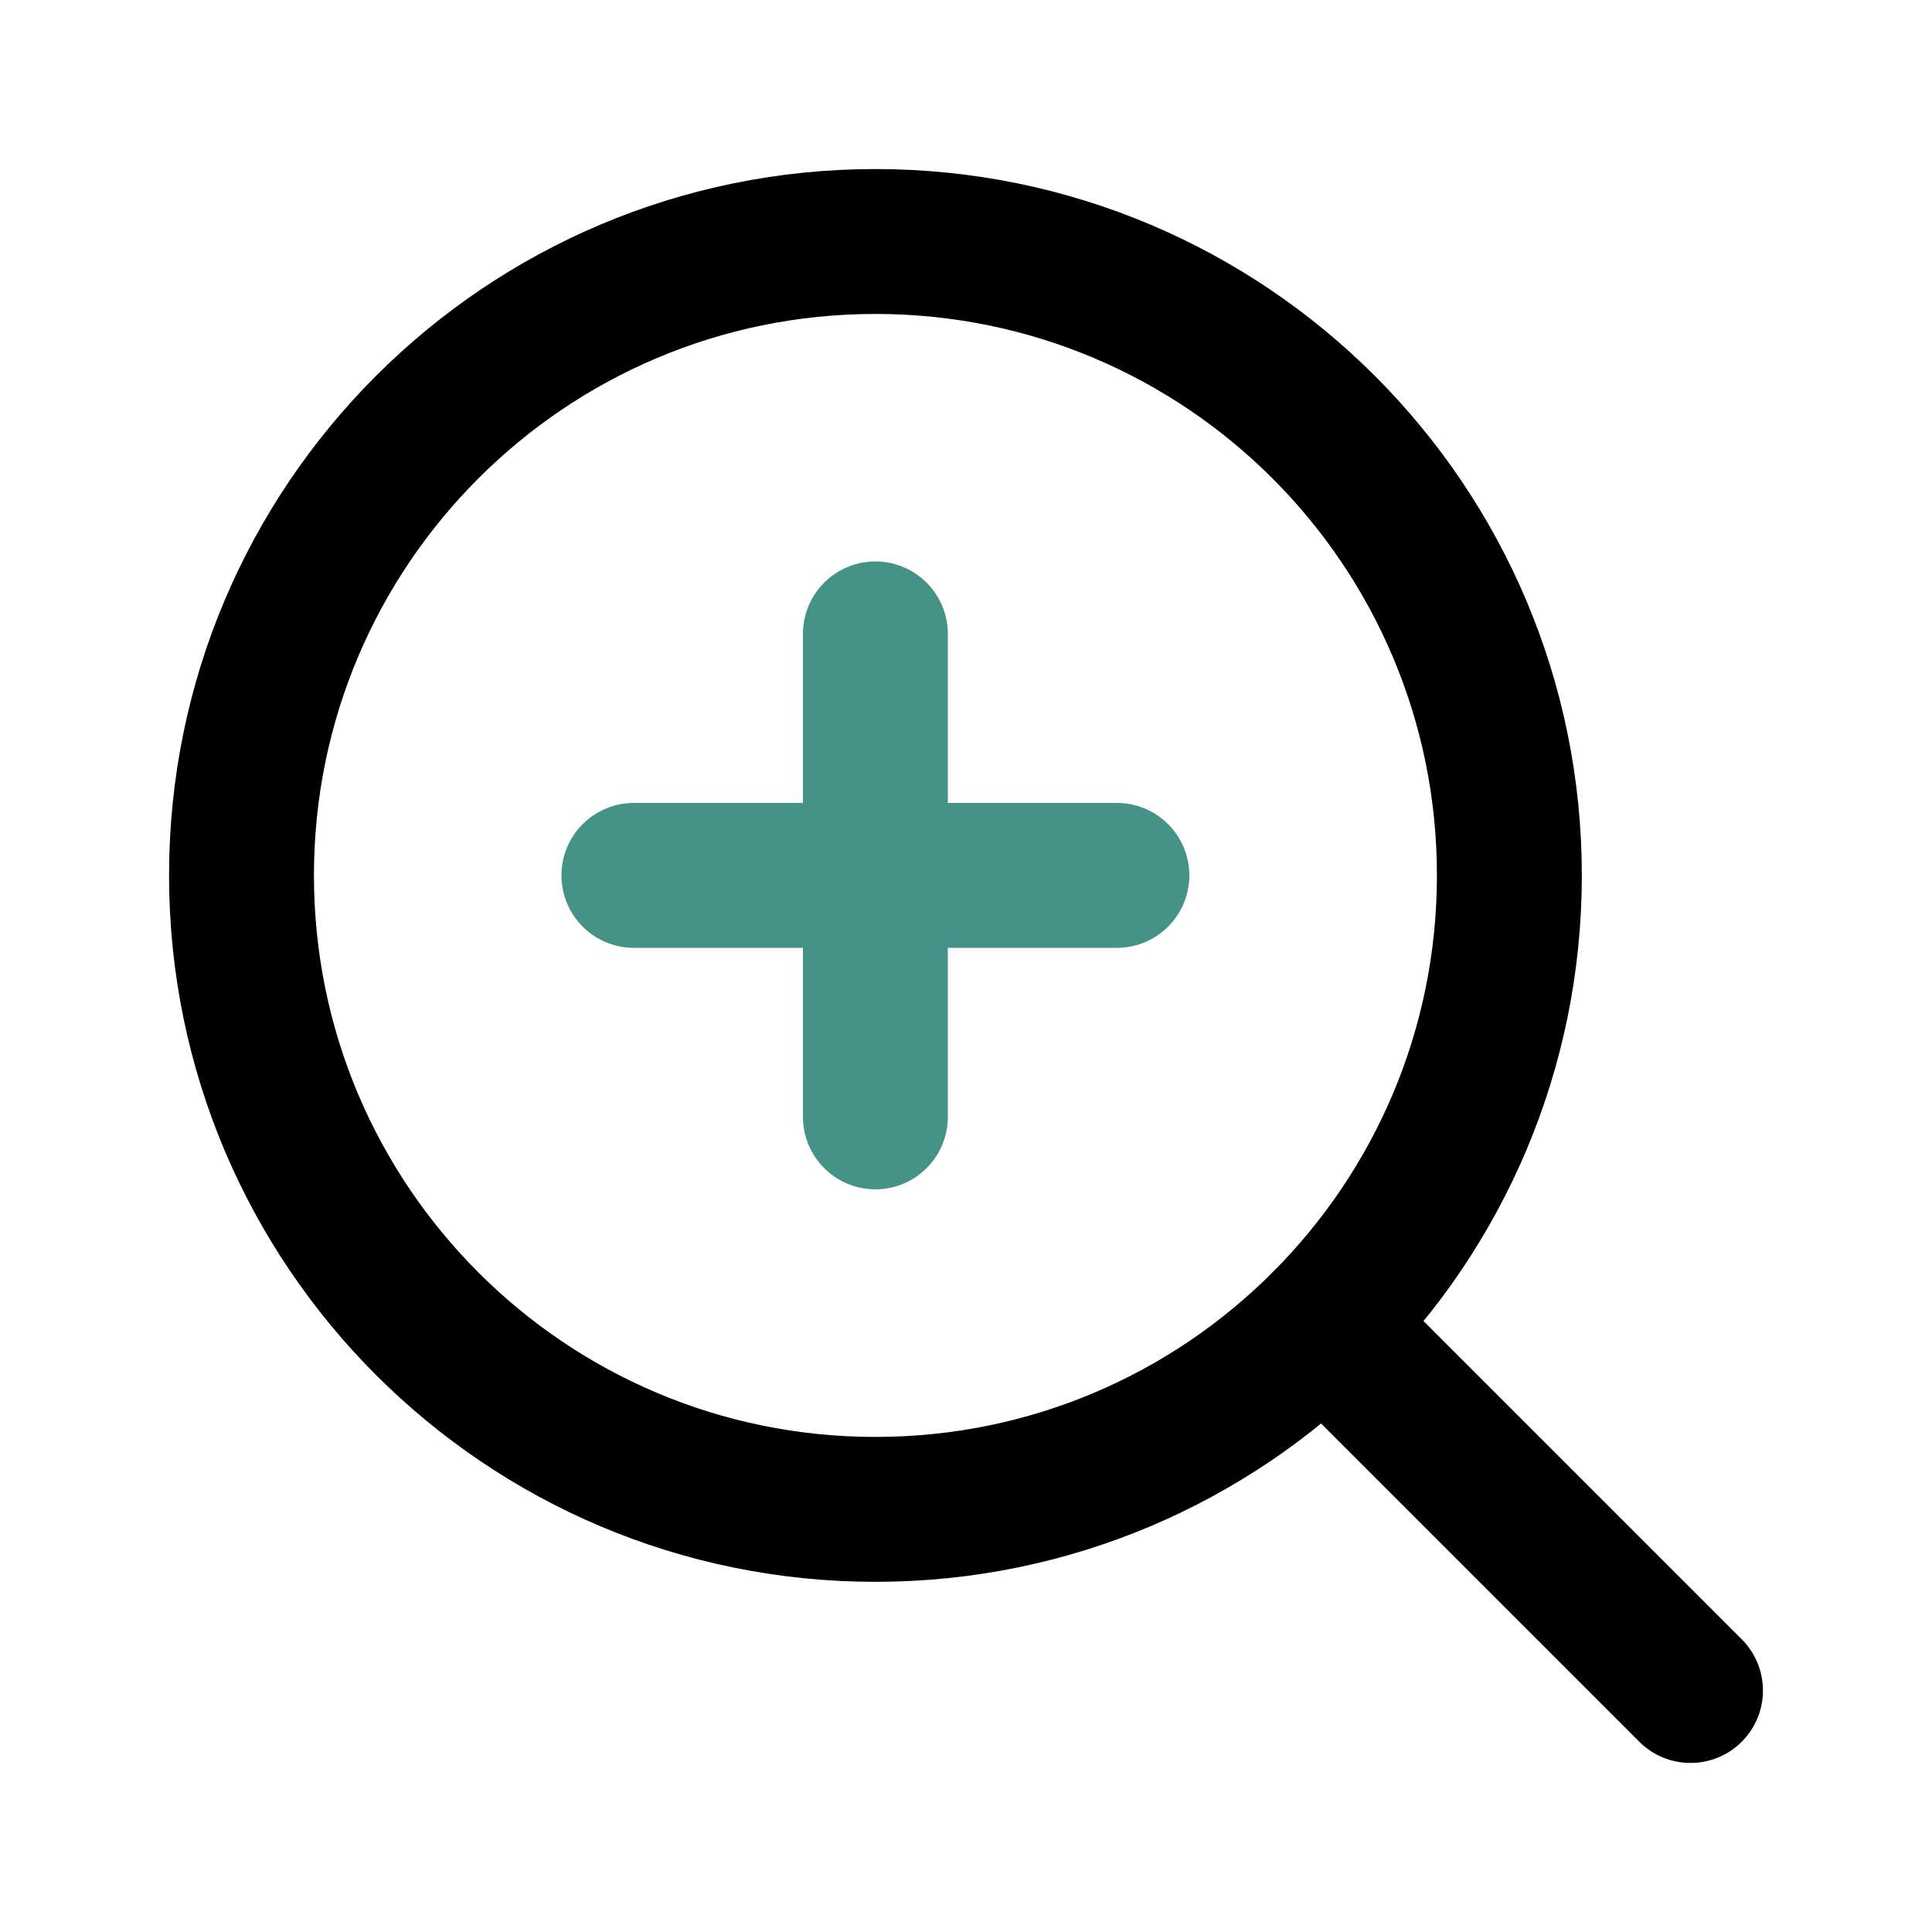 <svg width="20" height="20" viewBox="0 0 20 20" fill="none" xmlns="http://www.w3.org/2000/svg">
<g id="Icon Right">
<path id="Vector" d="M6.562 9.062H11.562" stroke="#449386" stroke-width="1.5" stroke-linecap="round" stroke-linejoin="round"/>
<path id="Vector_2" d="M9.062 6.562V11.562" stroke="#449386" stroke-width="1.5" stroke-linecap="round" stroke-linejoin="round"/>
<path id="Vector_3" d="M9.062 15.625C12.687 15.625 15.625 12.687 15.625 9.062C15.625 5.438 12.687 2.5 9.062 2.5C5.438 2.5 2.5 5.438 2.5 9.062C2.5 12.687 5.438 15.625 9.062 15.625Z" stroke="black" stroke-width="1.5" stroke-linecap="round" stroke-linejoin="round"/>
<path id="Vector_4" d="M13.703 13.703L17.5 17.5" stroke="black" stroke-width="1.5" stroke-linecap="round" stroke-linejoin="round"/>
</g>
</svg>
